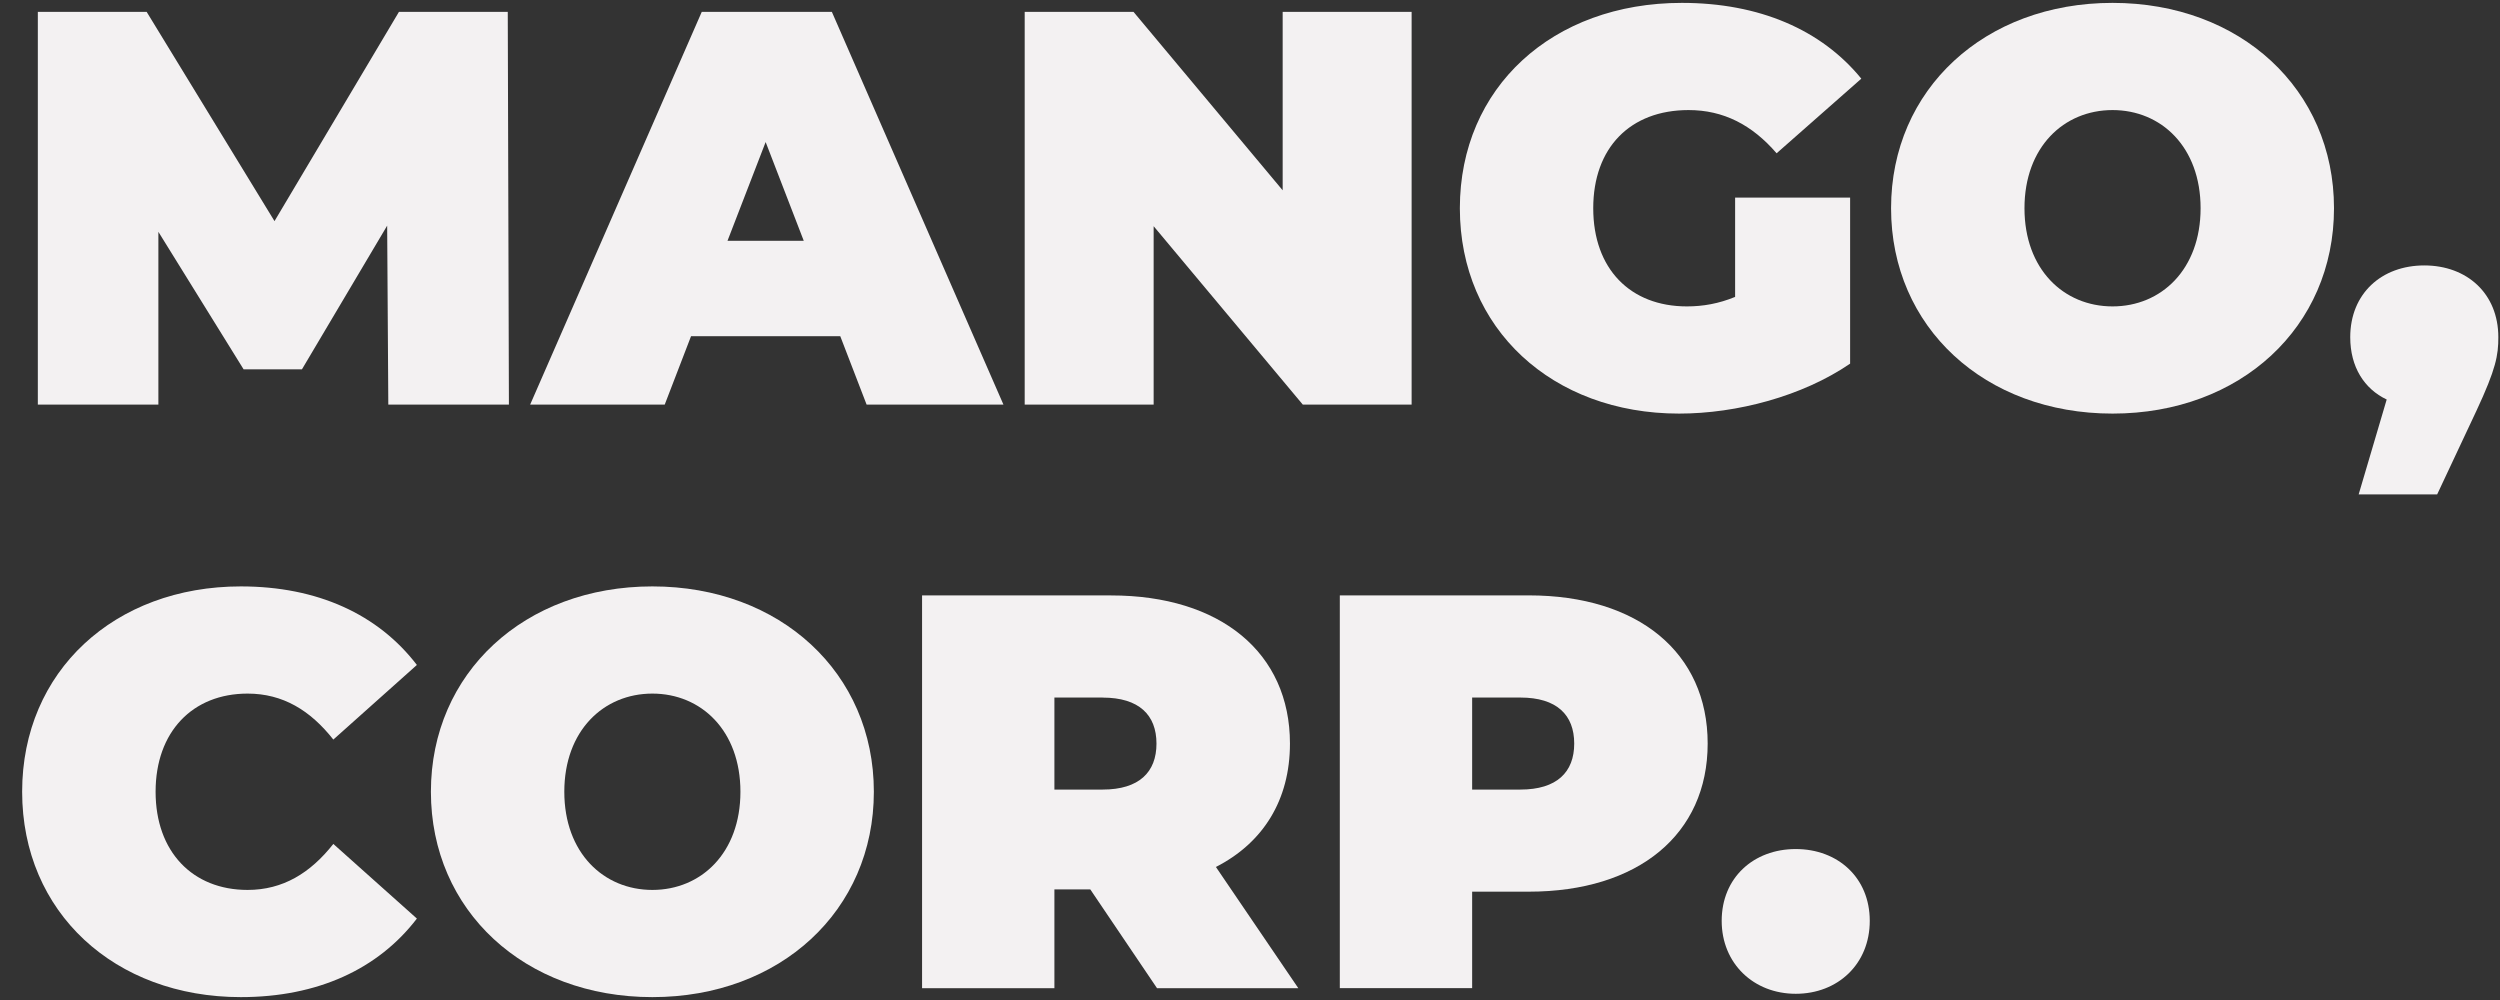 <svg width="105" height="42" viewBox="0 0 105 42" fill="none" xmlns="http://www.w3.org/2000/svg">
<rect x="0" y="0" width="105" height="42" fill="#333333" stroke="none"/>
<path d="M16.309 16.994L16.261 9.477L12.682 15.511H10.231L6.652 9.737V16.994H1.589V0.498H6.159L11.529 9.287L16.756 0.498H21.326L21.374 16.994H16.309Z" fill="#F3F1F2"/>
<path d="M29.024 14.12L27.918 16.994H22.266L29.474 0.498H34.938L42.145 16.994H36.398L35.291 14.12H29.024ZM33.758 10.114L32.157 5.966L30.555 10.114H33.758Z" fill="#F3F1F2"/>
<path d="M59.288 0.498V16.994H54.718L48.453 9.5V16.994H43.037V0.498H47.607L53.872 7.993V0.498H59.288Z" fill="#F3F1F2"/>
<path d="M77.705 8.299V15.273C75.704 16.641 72.948 17.371 70.522 17.371C65.2 17.371 61.314 13.812 61.314 8.746C61.314 3.68 65.2 0.121 70.639 0.121C73.89 0.121 76.502 1.251 78.175 3.304L74.618 6.438C73.582 5.237 72.38 4.623 70.92 4.623C68.469 4.623 66.916 6.203 66.916 8.746C66.916 11.29 68.469 12.869 70.849 12.869C71.531 12.869 72.191 12.751 72.875 12.47V8.299H77.705Z" fill="#F3F1F2"/>
<path d="M79.425 8.746C79.425 3.751 83.358 0.121 88.727 0.121C94.095 0.121 98.028 3.751 98.028 8.746C98.028 13.741 94.095 17.371 88.727 17.371C83.358 17.371 79.425 13.741 79.425 8.746ZM92.425 8.746C92.425 6.178 90.775 4.623 88.727 4.623C86.678 4.623 85.028 6.178 85.028 8.746C85.028 11.315 86.678 12.869 88.727 12.869C90.775 12.869 92.425 11.315 92.425 8.746Z" fill="#F3F1F2"/>
<path d="M104.93 14.166C104.93 14.919 104.836 15.486 104.01 17.253L102.361 20.764H99.064L100.241 16.78C99.299 16.333 98.71 15.413 98.71 14.164C98.71 12.326 100.029 11.148 101.82 11.148C103.611 11.148 104.93 12.326 104.93 14.164V14.166Z" fill="#F3F1F2"/>
<path d="M0.93 33.254C0.93 28.188 4.815 24.629 10.115 24.629C13.341 24.629 15.885 25.807 17.509 27.928L14 31.062C13.035 29.836 11.881 29.131 10.398 29.131C8.089 29.131 6.535 30.733 6.535 33.254C6.535 35.774 8.089 37.377 10.398 37.377C11.881 37.377 13.035 36.669 14 35.445L17.509 38.58C15.885 40.701 13.341 41.879 10.115 41.879C4.815 41.879 0.93 38.32 0.93 33.254Z" fill="#F3F1F2"/>
<path d="M18.098 33.254C18.098 28.259 22.031 24.629 27.4 24.629C32.768 24.629 36.702 28.259 36.702 33.254C36.702 38.249 32.768 41.879 27.4 41.879C22.031 41.879 18.098 38.249 18.098 33.254ZM31.098 33.254C31.098 30.685 29.449 29.131 27.4 29.131C25.351 29.131 23.701 30.685 23.701 33.254C23.701 35.822 25.351 37.377 27.4 37.377C29.449 37.377 31.098 35.822 31.098 33.254Z" fill="#F3F1F2"/>
<path d="M45.793 37.356H44.285V41.504H38.727V25.008H46.665C51.257 25.008 54.178 27.412 54.178 31.229C54.178 33.61 53.048 35.4 51.068 36.413L54.529 41.504H48.595L45.793 37.356ZM46.311 29.297H44.285V33.162H46.311C47.842 33.162 48.572 32.432 48.572 31.231C48.572 30.03 47.842 29.299 46.311 29.299V29.297Z" fill="#F3F1F2"/>
<path d="M71.722 31.229C71.722 35.046 68.802 37.45 64.21 37.45H61.83V41.502H56.272V25.006H64.21C68.802 25.006 71.722 27.409 71.722 31.227V31.229ZM66.117 31.229C66.117 30.028 65.387 29.297 63.856 29.297H61.83V33.162H63.856C65.387 33.162 66.117 32.432 66.117 31.231V31.229Z" fill="#F3F1F2"/>
<path d="M72.311 38.676C72.311 36.861 73.653 35.66 75.421 35.66C77.189 35.66 78.53 36.861 78.53 38.676C78.53 40.49 77.189 41.739 75.421 41.739C73.653 41.739 72.311 40.468 72.311 38.676Z" fill="#F3F1F2"/>
</svg>
